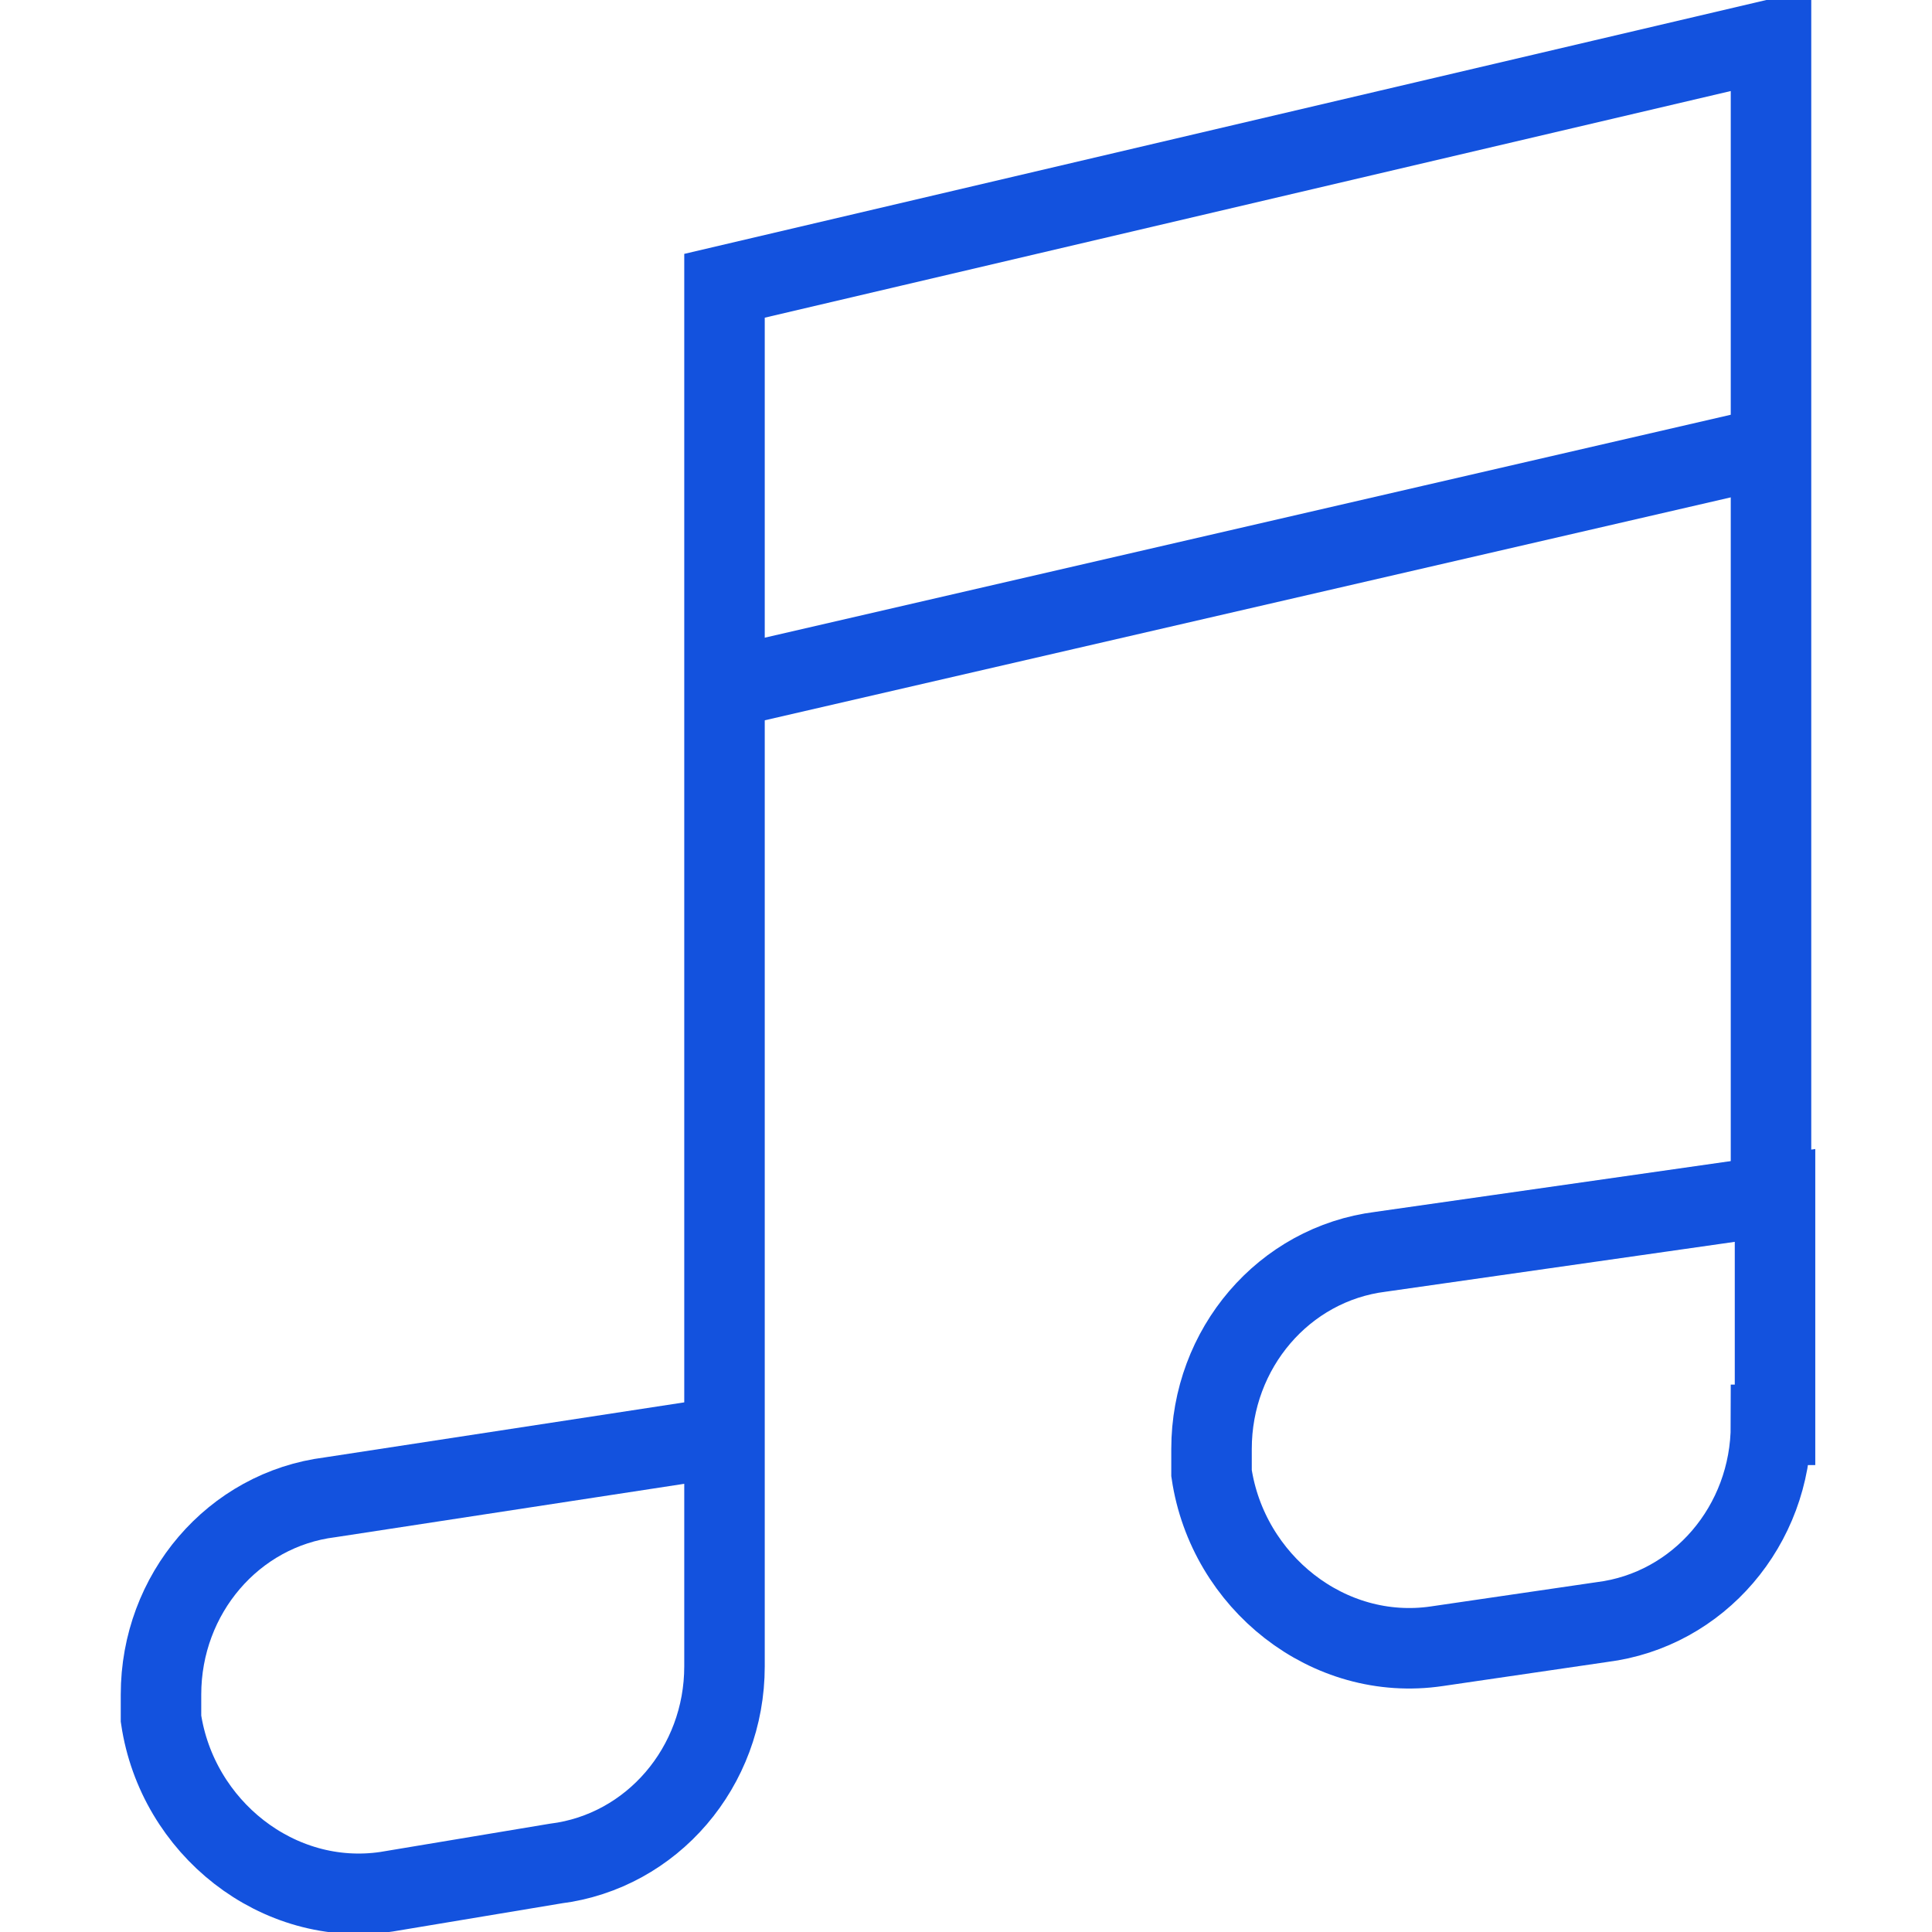 <svg width="48" height="48" viewBox="0 0 48 48" fill="none" xmlns="http://www.w3.org/2000/svg">
<g clip-path="url(#clip0_692_699)">
<path d="M44 35.4C44 37.9 42.2 40 39.8 40.3L35.7 40.9C33 41.3 30.5 39.3 30.1 36.6C30.1 36.4 30.1 36.2 30.1 36C30.1 33.5 31.9 31.4 34.3 31.1L44.1 29.7V35.4H44Z" stroke="#1352DE" stroke-width="2" stroke-miterlimit="10"/>
<path d="M44 29.5V1L18 7.1V41.4C18 43.9 16.2 46 13.8 46.3L9.6 47C6.9 47.4 4.4 45.4 4 42.7C4 42.5 4 42.3 4 42.1C4 39.6 5.8 37.5 8.2 37.2L18 35.7" stroke="#1352DE" stroke-width="2" stroke-miterlimit="10"/>
<path d="M18 17.1L44 11.1" stroke="#1352DE" stroke-width="2" stroke-miterlimit="10"/>
</g>
<defs>
<clipPath id="clip0_692_699">
<rect width="48" height="48" fill="white"/>
</clipPath>
</defs>
</svg>
